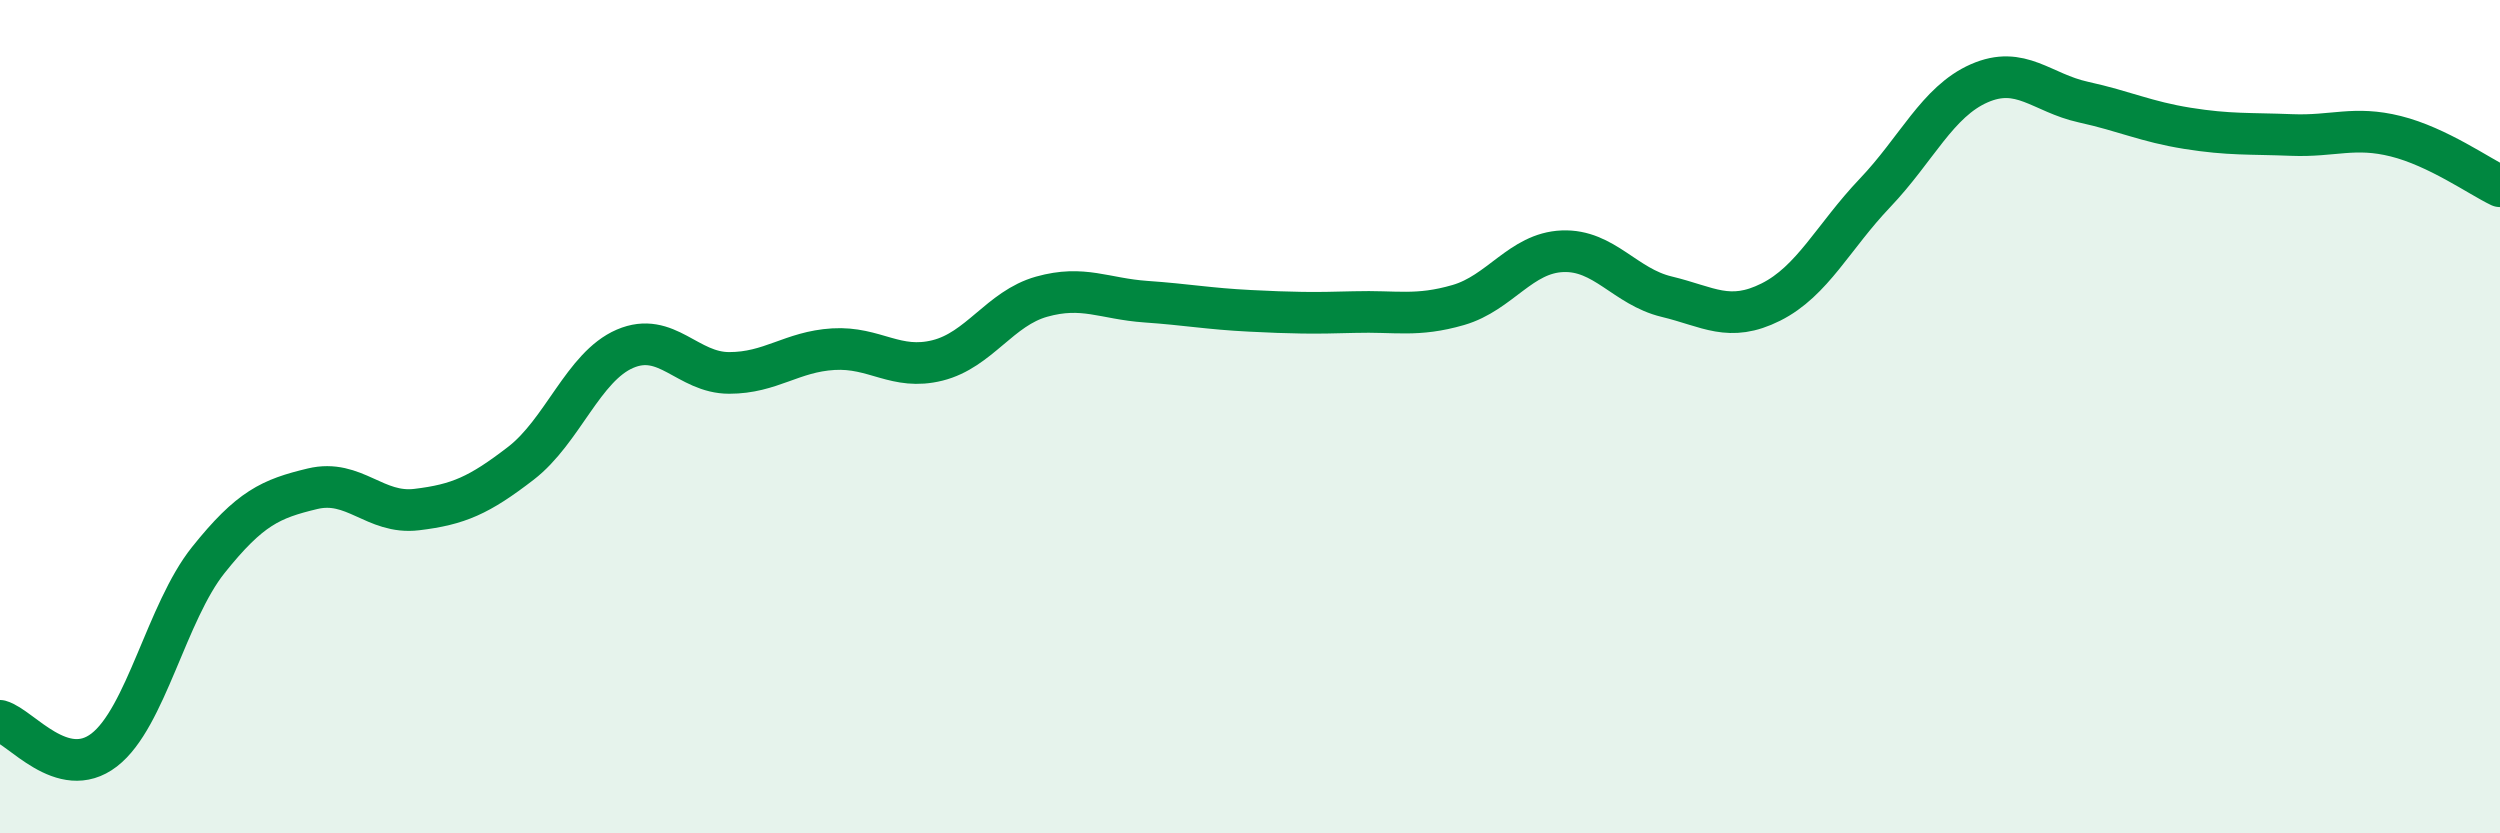 
    <svg width="60" height="20" viewBox="0 0 60 20" xmlns="http://www.w3.org/2000/svg">
      <path
        d="M 0,17.3 C 0.5,17.44 1.5,18.77 2.5,18 C 3.5,17.23 4,14.69 5,13.44 C 6,12.19 6.5,11.97 7.5,11.73 C 8.5,11.49 9,12.35 10,12.23 C 11,12.11 11.5,11.89 12.5,11.12 C 13.5,10.35 14,8.8 15,8.37 C 16,7.94 16.5,8.95 17.5,8.95 C 18.5,8.95 19,8.44 20,8.38 C 21,8.32 21.5,8.9 22.5,8.65 C 23.5,8.4 24,7.4 25,7.12 C 26,6.84 26.5,7.17 27.5,7.24 C 28.5,7.31 29,7.41 30,7.46 C 31,7.51 31.5,7.52 32.5,7.49 C 33.5,7.46 34,7.61 35,7.32 C 36,7.03 36.5,6.07 37.5,6.03 C 38.5,5.99 39,6.88 40,7.12 C 41,7.36 41.5,7.75 42.5,7.25 C 43.5,6.75 44,5.68 45,4.63 C 46,3.58 46.5,2.44 47.5,2 C 48.5,1.56 49,2.23 50,2.45 C 51,2.67 51.5,2.92 52.5,3.08 C 53.5,3.24 54,3.2 55,3.24 C 56,3.28 56.5,3.02 57.5,3.27 C 58.5,3.52 59.5,4.23 60,4.47L60 20L0 20Z"
        fill="#008740"
        opacity="0.1"
        stroke-linecap="round"
        stroke-linejoin="round"
      />
      <path
        d="M 0,17.3 C 0.5,17.44 1.5,18.77 2.5,18 C 3.5,17.23 4,14.69 5,13.44 C 6,12.19 6.5,11.97 7.5,11.73 C 8.5,11.49 9,12.35 10,12.23 C 11,12.11 11.5,11.89 12.5,11.12 C 13.5,10.35 14,8.8 15,8.37 C 16,7.94 16.5,8.95 17.5,8.95 C 18.5,8.95 19,8.44 20,8.38 C 21,8.32 21.5,8.9 22.5,8.65 C 23.5,8.4 24,7.4 25,7.12 C 26,6.84 26.5,7.17 27.5,7.24 C 28.5,7.31 29,7.41 30,7.46 C 31,7.51 31.5,7.52 32.5,7.49 C 33.5,7.46 34,7.61 35,7.32 C 36,7.03 36.5,6.07 37.5,6.03 C 38.5,5.99 39,6.88 40,7.12 C 41,7.36 41.5,7.75 42.5,7.25 C 43.5,6.75 44,5.68 45,4.63 C 46,3.58 46.5,2.44 47.5,2 C 48.5,1.56 49,2.23 50,2.45 C 51,2.67 51.5,2.92 52.5,3.08 C 53.5,3.24 54,3.2 55,3.24 C 56,3.28 56.5,3.02 57.5,3.27 C 58.5,3.52 59.5,4.23 60,4.47"
        stroke="#008740"
        stroke-width="1"
        fill="none"
        stroke-linecap="round"
        stroke-linejoin="round"
      />
    </svg>
  
